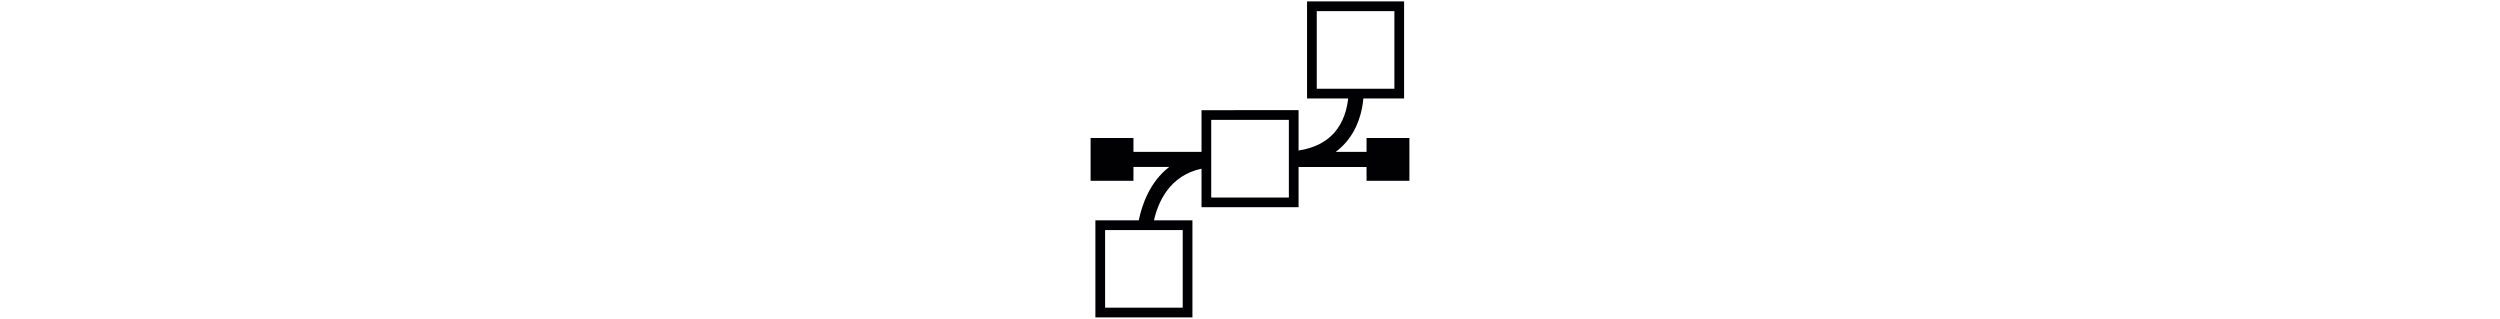 <svg xmlns="http://www.w3.org/2000/svg" xmlns:xlink="http://www.w3.org/1999/xlink" x="0px" y="0px" height="50" weight="50"
	 viewBox="0 0 392.077 392.077" style="enable-background:new 0 0 392.077 392.077;" xml:space="preserve">
	<path style="fill:#010002;" d="M339.378,169.68L339.378,169.68v17.065h-37.943c4.481-3.324,8.568-7.089,12.268-11.295
		c15.347-17.477,20.347-38.767,21.761-54.358h50.08V1.754H266.206v119.337h50.563c-1.343,12.518-5.46,28.904-17.041,42.084
		c-10.287,11.713-25.091,18.993-43.964,21.946v-49.638H136.426v51.255H52.705V169.68H0v52.705h52.705v-17.047h43.928
		c-23.873,18.467-33.504,46.655-37.4,65.647H5.901v119.337h119.337V270.985H77.945c4.947-22.101,18.963-55.086,58.481-63.547v47.383
		h119.337v-49.483h83.608v17.047h52.705V169.68H339.378z M278.14,13.688h95.47v95.47h-95.47V13.688z M113.305,378.389h-95.47v-95.47
		h95.47V378.389z M243.83,242.887h-95.47v-95.47h95.47V242.887z"/>
</svg>
